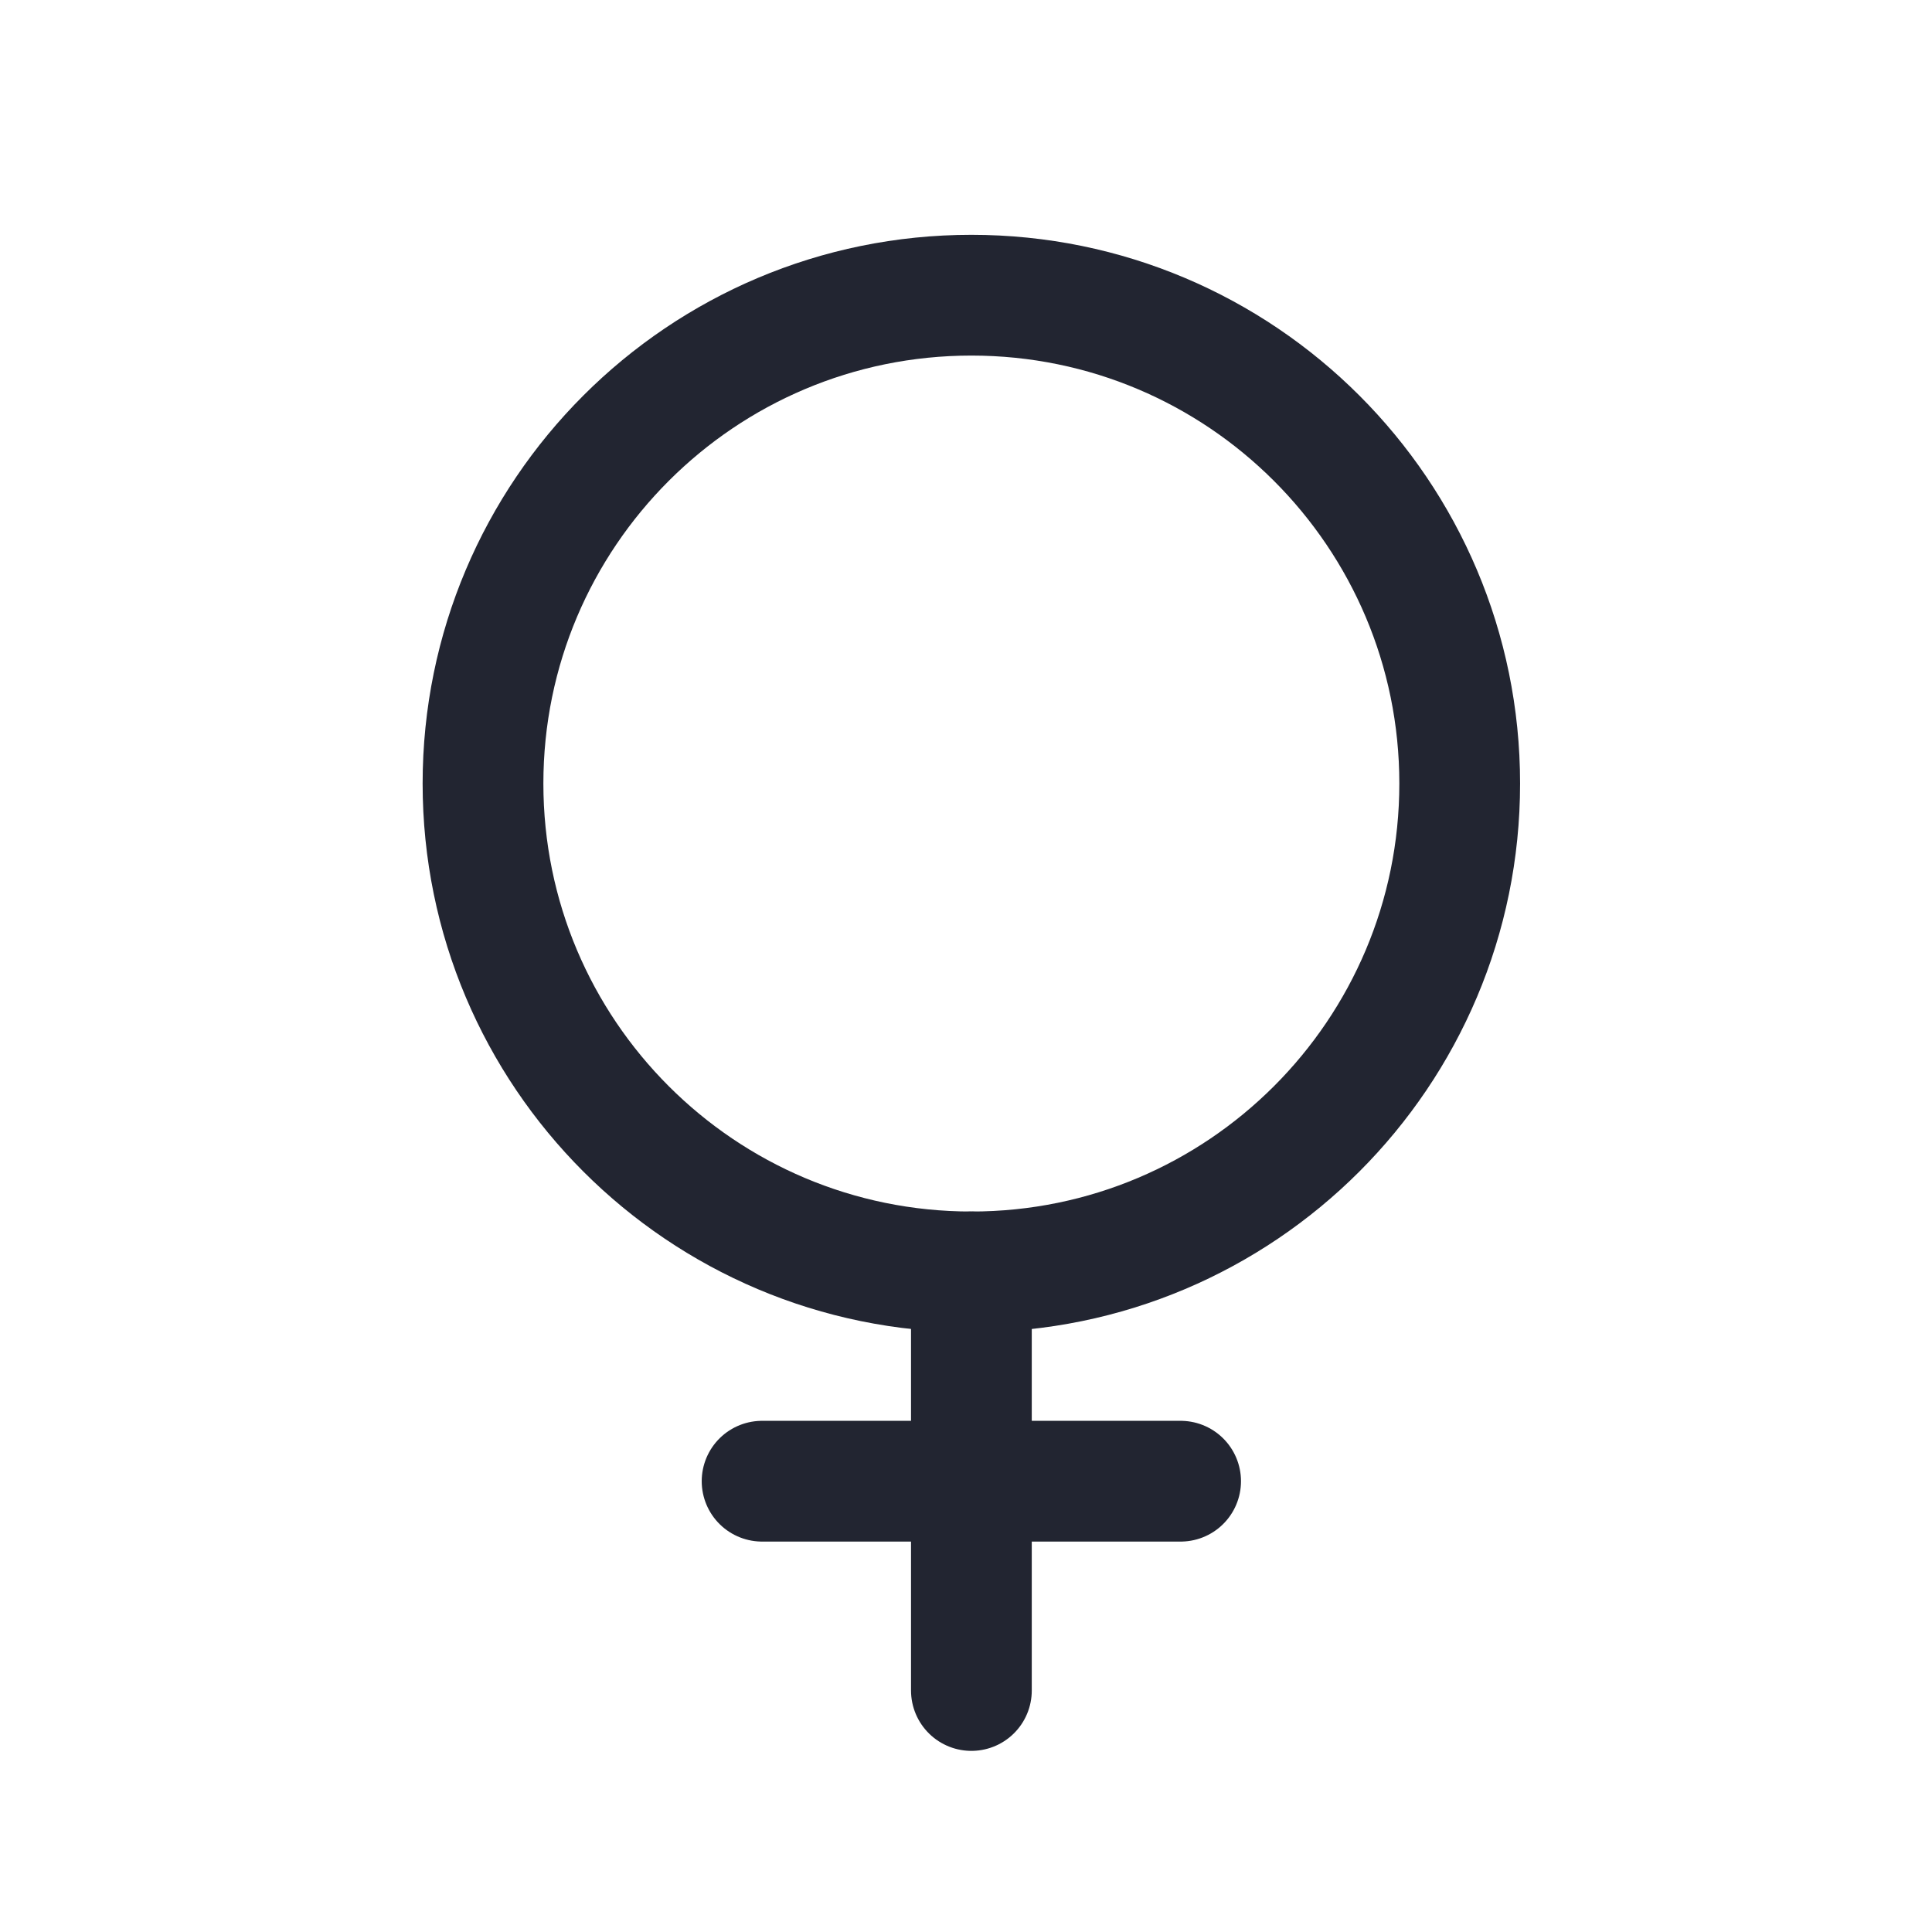 <svg width="24" height="24" viewBox="0 0 24 24" fill="none" xmlns="http://www.w3.org/2000/svg">
<path d="M12.067 15.8C15.417 15.8 18.133 13.084 18.133 9.733C18.133 6.383 15.417 3.667 12.067 3.667C8.716 3.667 6 6.383 6 9.733C6 13.084 8.716 15.8 12.067 15.8Z" stroke="#222531" stroke-width="1.5" stroke-linecap="round" stroke-linejoin="round"/>
<path d="M12.067 15.8V21" stroke="#222531" stroke-width="1.5" stroke-linecap="round" stroke-linejoin="round"/>
<path d="M14.666 18.4H9.467" stroke="#222531" stroke-width="1.5" stroke-linecap="round" stroke-linejoin="round"/>
</svg>
